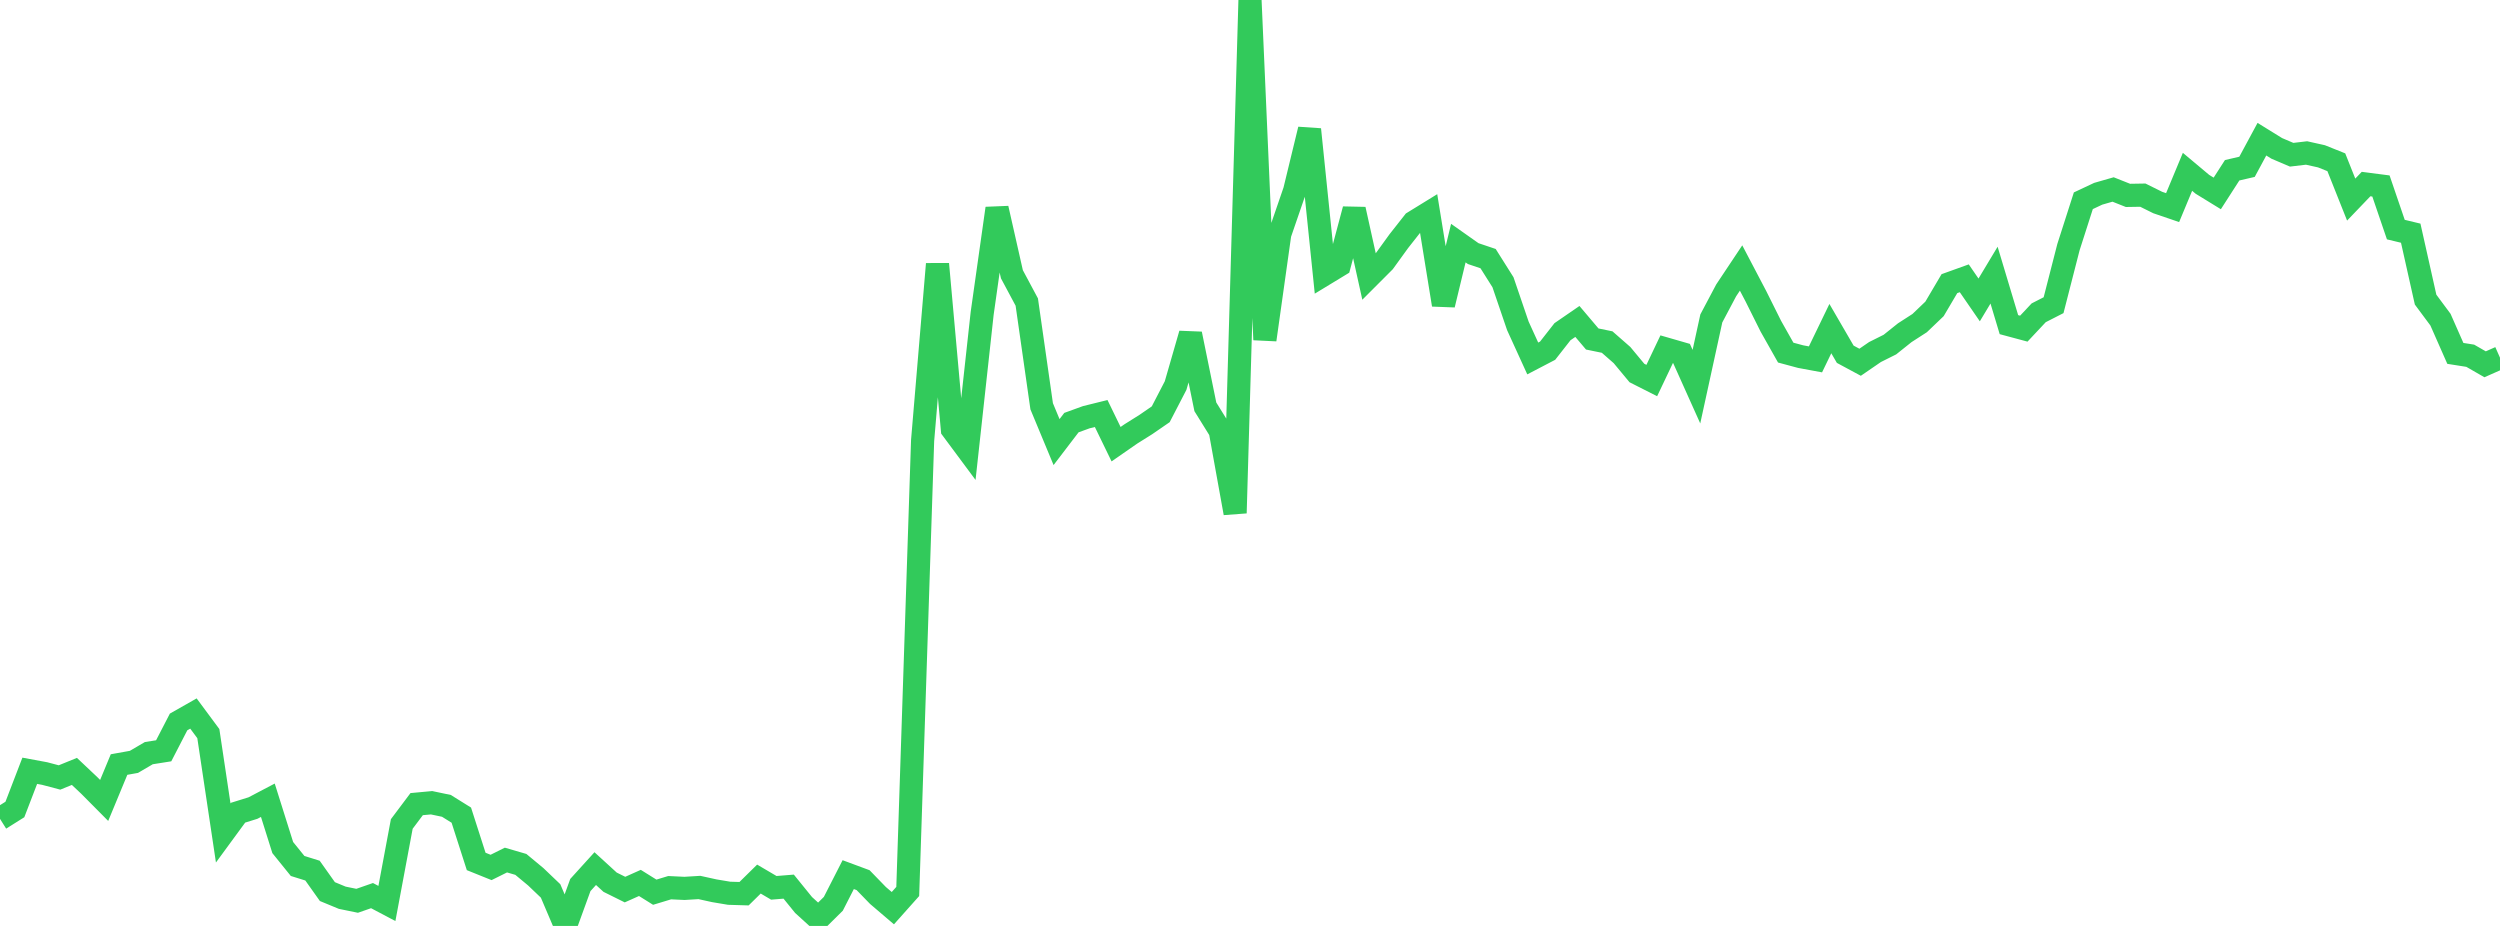 <?xml version="1.0" standalone="no"?>
<!DOCTYPE svg PUBLIC "-//W3C//DTD SVG 1.1//EN" "http://www.w3.org/Graphics/SVG/1.1/DTD/svg11.dtd">

<svg width="135" height="50" viewBox="0 0 135 50" preserveAspectRatio="none" 
  xmlns="http://www.w3.org/2000/svg"
  xmlns:xlink="http://www.w3.org/1999/xlink">


<polyline points="0.0, 44.217 0.804, 43.712 1.607, 41.622 2.411, 41.771 3.214, 41.983 4.018, 41.656 4.821, 42.414 5.625, 43.224 6.429, 41.285 7.232, 41.141 8.036, 40.67 8.839, 40.543 9.643, 38.986 10.446, 38.53 11.25, 39.615 12.054, 44.981 12.857, 43.885 13.661, 43.635 14.464, 43.213 15.268, 45.768 16.071, 46.762 16.875, 47.013 17.679, 48.146 18.482, 48.478 19.286, 48.643 20.089, 48.363 20.893, 48.788 21.696, 44.494 22.5, 43.423 23.304, 43.348 24.107, 43.517 24.911, 44.018 25.714, 46.518 26.518, 46.842 27.321, 46.443 28.125, 46.677 28.929, 47.344 29.732, 48.111 30.536, 50.0 31.339, 47.792 32.143, 46.905 32.946, 47.639 33.75, 48.038 34.554, 47.678 35.357, 48.179 36.161, 47.935 36.964, 47.973 37.768, 47.924 38.571, 48.101 39.375, 48.236 40.179, 48.26 40.982, 47.47 41.786, 47.943 42.589, 47.878 43.393, 48.87 44.196, 49.6 45.0, 48.805 45.804, 47.23 46.607, 47.528 47.411, 48.356 48.214, 49.041 49.018, 48.139 49.821, 23.791 50.625, 14.257 51.429, 23.184 52.232, 24.265 53.036, 16.928 53.839, 11.254 54.643, 14.81 55.446, 16.311 56.25, 21.939 57.054, 23.873 57.857, 22.821 58.661, 22.529 59.464, 22.33 60.268, 23.986 61.071, 23.429 61.875, 22.925 62.679, 22.371 63.482, 20.821 64.286, 18.032 65.089, 21.969 65.893, 23.264 66.696, 27.706 67.5, 0.0 68.304, 18.347 69.107, 12.639 69.911, 10.3 70.714, 6.989 71.518, 14.81 72.321, 14.322 73.125, 11.306 73.929, 14.937 74.732, 14.133 75.536, 13.022 76.339, 12.002 77.143, 11.507 77.946, 16.456 78.75, 13.128 79.554, 13.695 80.357, 13.966 81.161, 15.241 81.964, 17.596 82.768, 19.357 83.571, 18.938 84.375, 17.911 85.179, 17.358 85.982, 18.306 86.786, 18.471 87.589, 19.174 88.393, 20.142 89.196, 20.549 90.0, 18.858 90.804, 19.09 91.607, 20.879 92.411, 17.195 93.214, 15.679 94.018, 14.472 94.821, 16.003 95.625, 17.615 96.429, 19.041 97.232, 19.257 98.036, 19.406 98.839, 17.745 99.643, 19.13 100.446, 19.562 101.25, 19.01 102.054, 18.608 102.857, 17.967 103.661, 17.448 104.464, 16.68 105.268, 15.317 106.071, 15.028 106.875, 16.196 107.679, 14.857 108.482, 17.531 109.286, 17.747 110.089, 16.891 110.893, 16.48 111.696, 13.348 112.5, 10.841 113.304, 10.463 114.107, 10.232 114.911, 10.551 115.714, 10.538 116.518, 10.937 117.321, 11.211 118.125, 9.278 118.929, 9.952 119.732, 10.445 120.536, 9.194 121.339, 9.008 122.143, 7.517 122.946, 8.013 123.75, 8.356 124.554, 8.261 125.357, 8.44 126.161, 8.762 126.964, 10.778 127.768, 9.939 128.571, 10.043 129.375, 12.398 130.179, 12.592 130.982, 16.179 131.786, 17.262 132.589, 19.083 133.393, 19.21 134.196, 19.672 135.0, 19.316" fill="none" stroke="#32ca5b" stroke-width="1.25"/>

</svg>